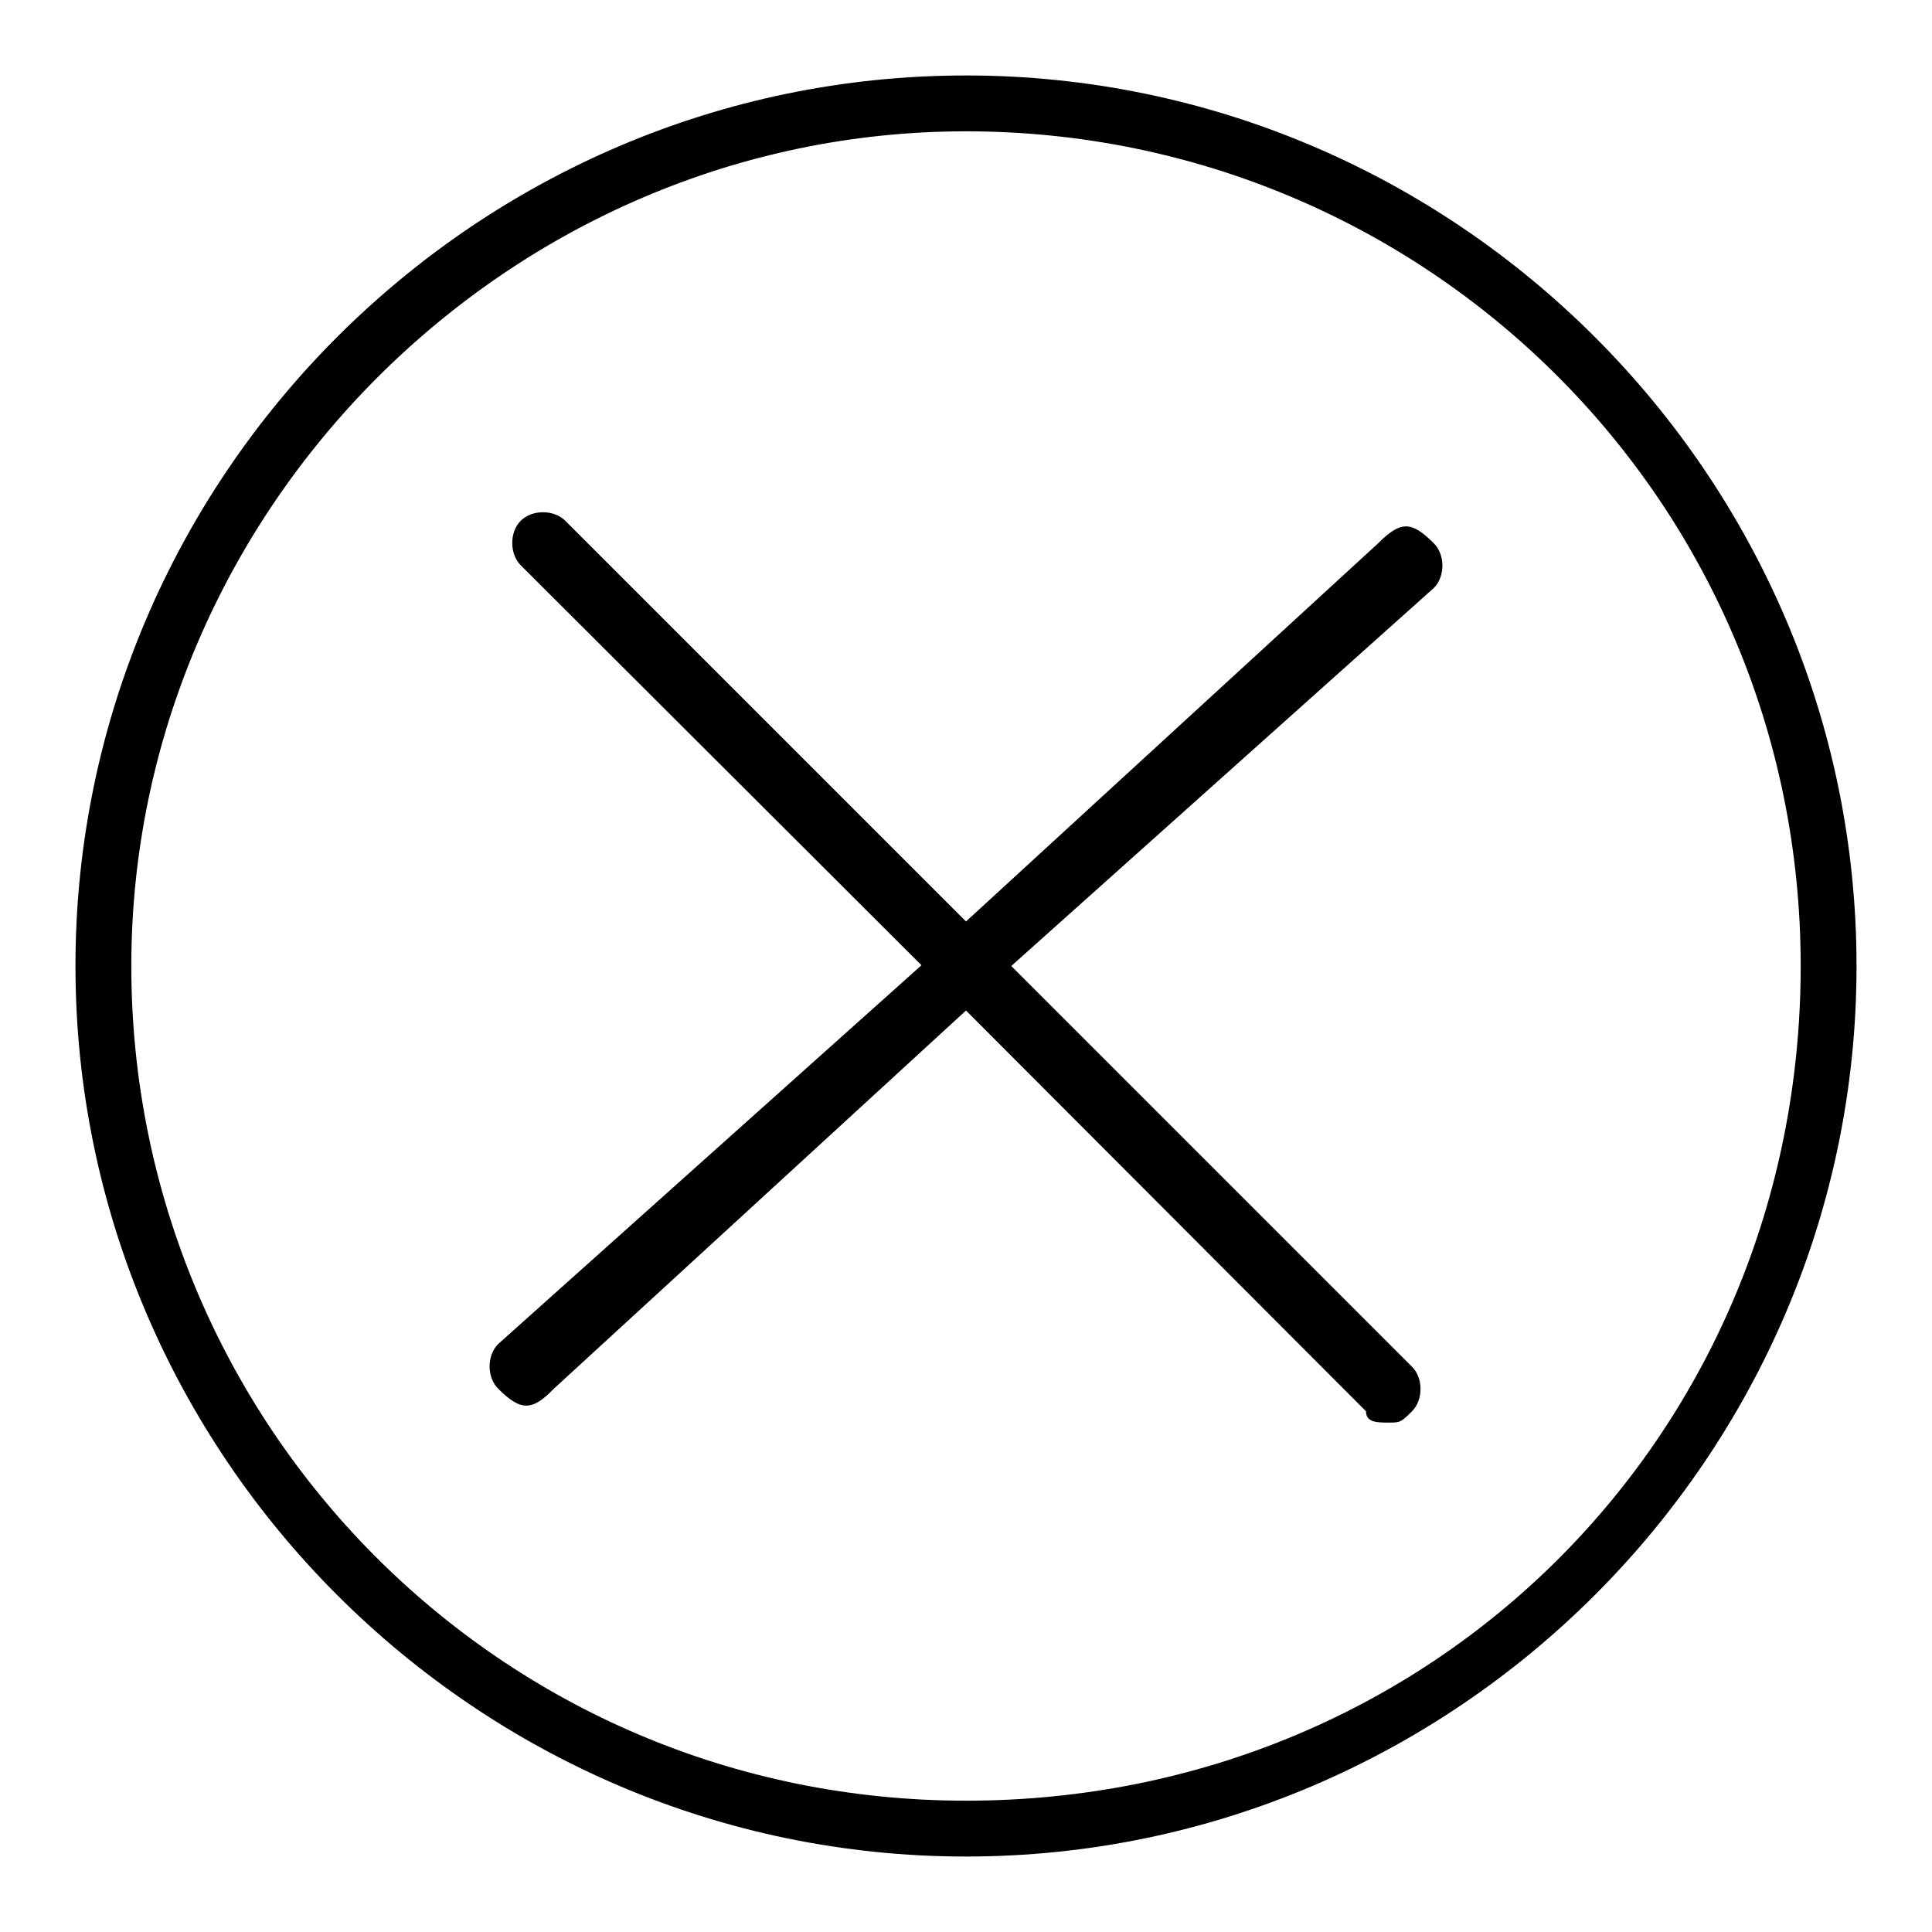 <?xml version="1.0" encoding="utf-8"?>
<!-- Svg Vector Icons : http://www.onlinewebfonts.com/icon -->
<!DOCTYPE svg PUBLIC "-//W3C//DTD SVG 1.1//EN" "http://www.w3.org/Graphics/SVG/1.1/DTD/svg11.dtd">
<svg version="1.1" xmlns="http://www.w3.org/2000/svg" xmlns:xlink="http://www.w3.org/1999/xlink" x="0px" y="0px" viewBox="0 0 256 256" enable-background="new 0 0 256 256" xml:space="preserve">
<g> <path fill="#000000" d="M128,246c-64.9,0-118-53.1-118-118C10,63.1,63.1,10,128,10c64.9,0,118,53.1,118,118 C246,192.9,192.9,246,128,246z M128,17.4C67.5,17.4,17.4,67.5,17.4,128c0,60.5,48.7,110.6,110.6,110.6S238.6,190,238.6,128 S188.5,17.4,128,17.4z M184,188.5c-1.5,0-3,0-3-1.5L128,133.9L73.4,184c-2.9,3-4.4,3-7.4,0c-1.5-1.5-1.5-4.4,0-5.9l56.1-50.2 L69,74.9c-1.5-1.5-1.5-4.4,0-5.9s4.4-1.5,5.9,0l53.1,53.1L182.6,72c3-3,4.4-3,7.4,0c1.5,1.5,1.5,4.4,0,5.9l-56,50.1l53.1,53.1 c1.5,1.5,1.5,4.4,0,5.9S185.5,188.5,184,188.5z"/></g>
</svg>